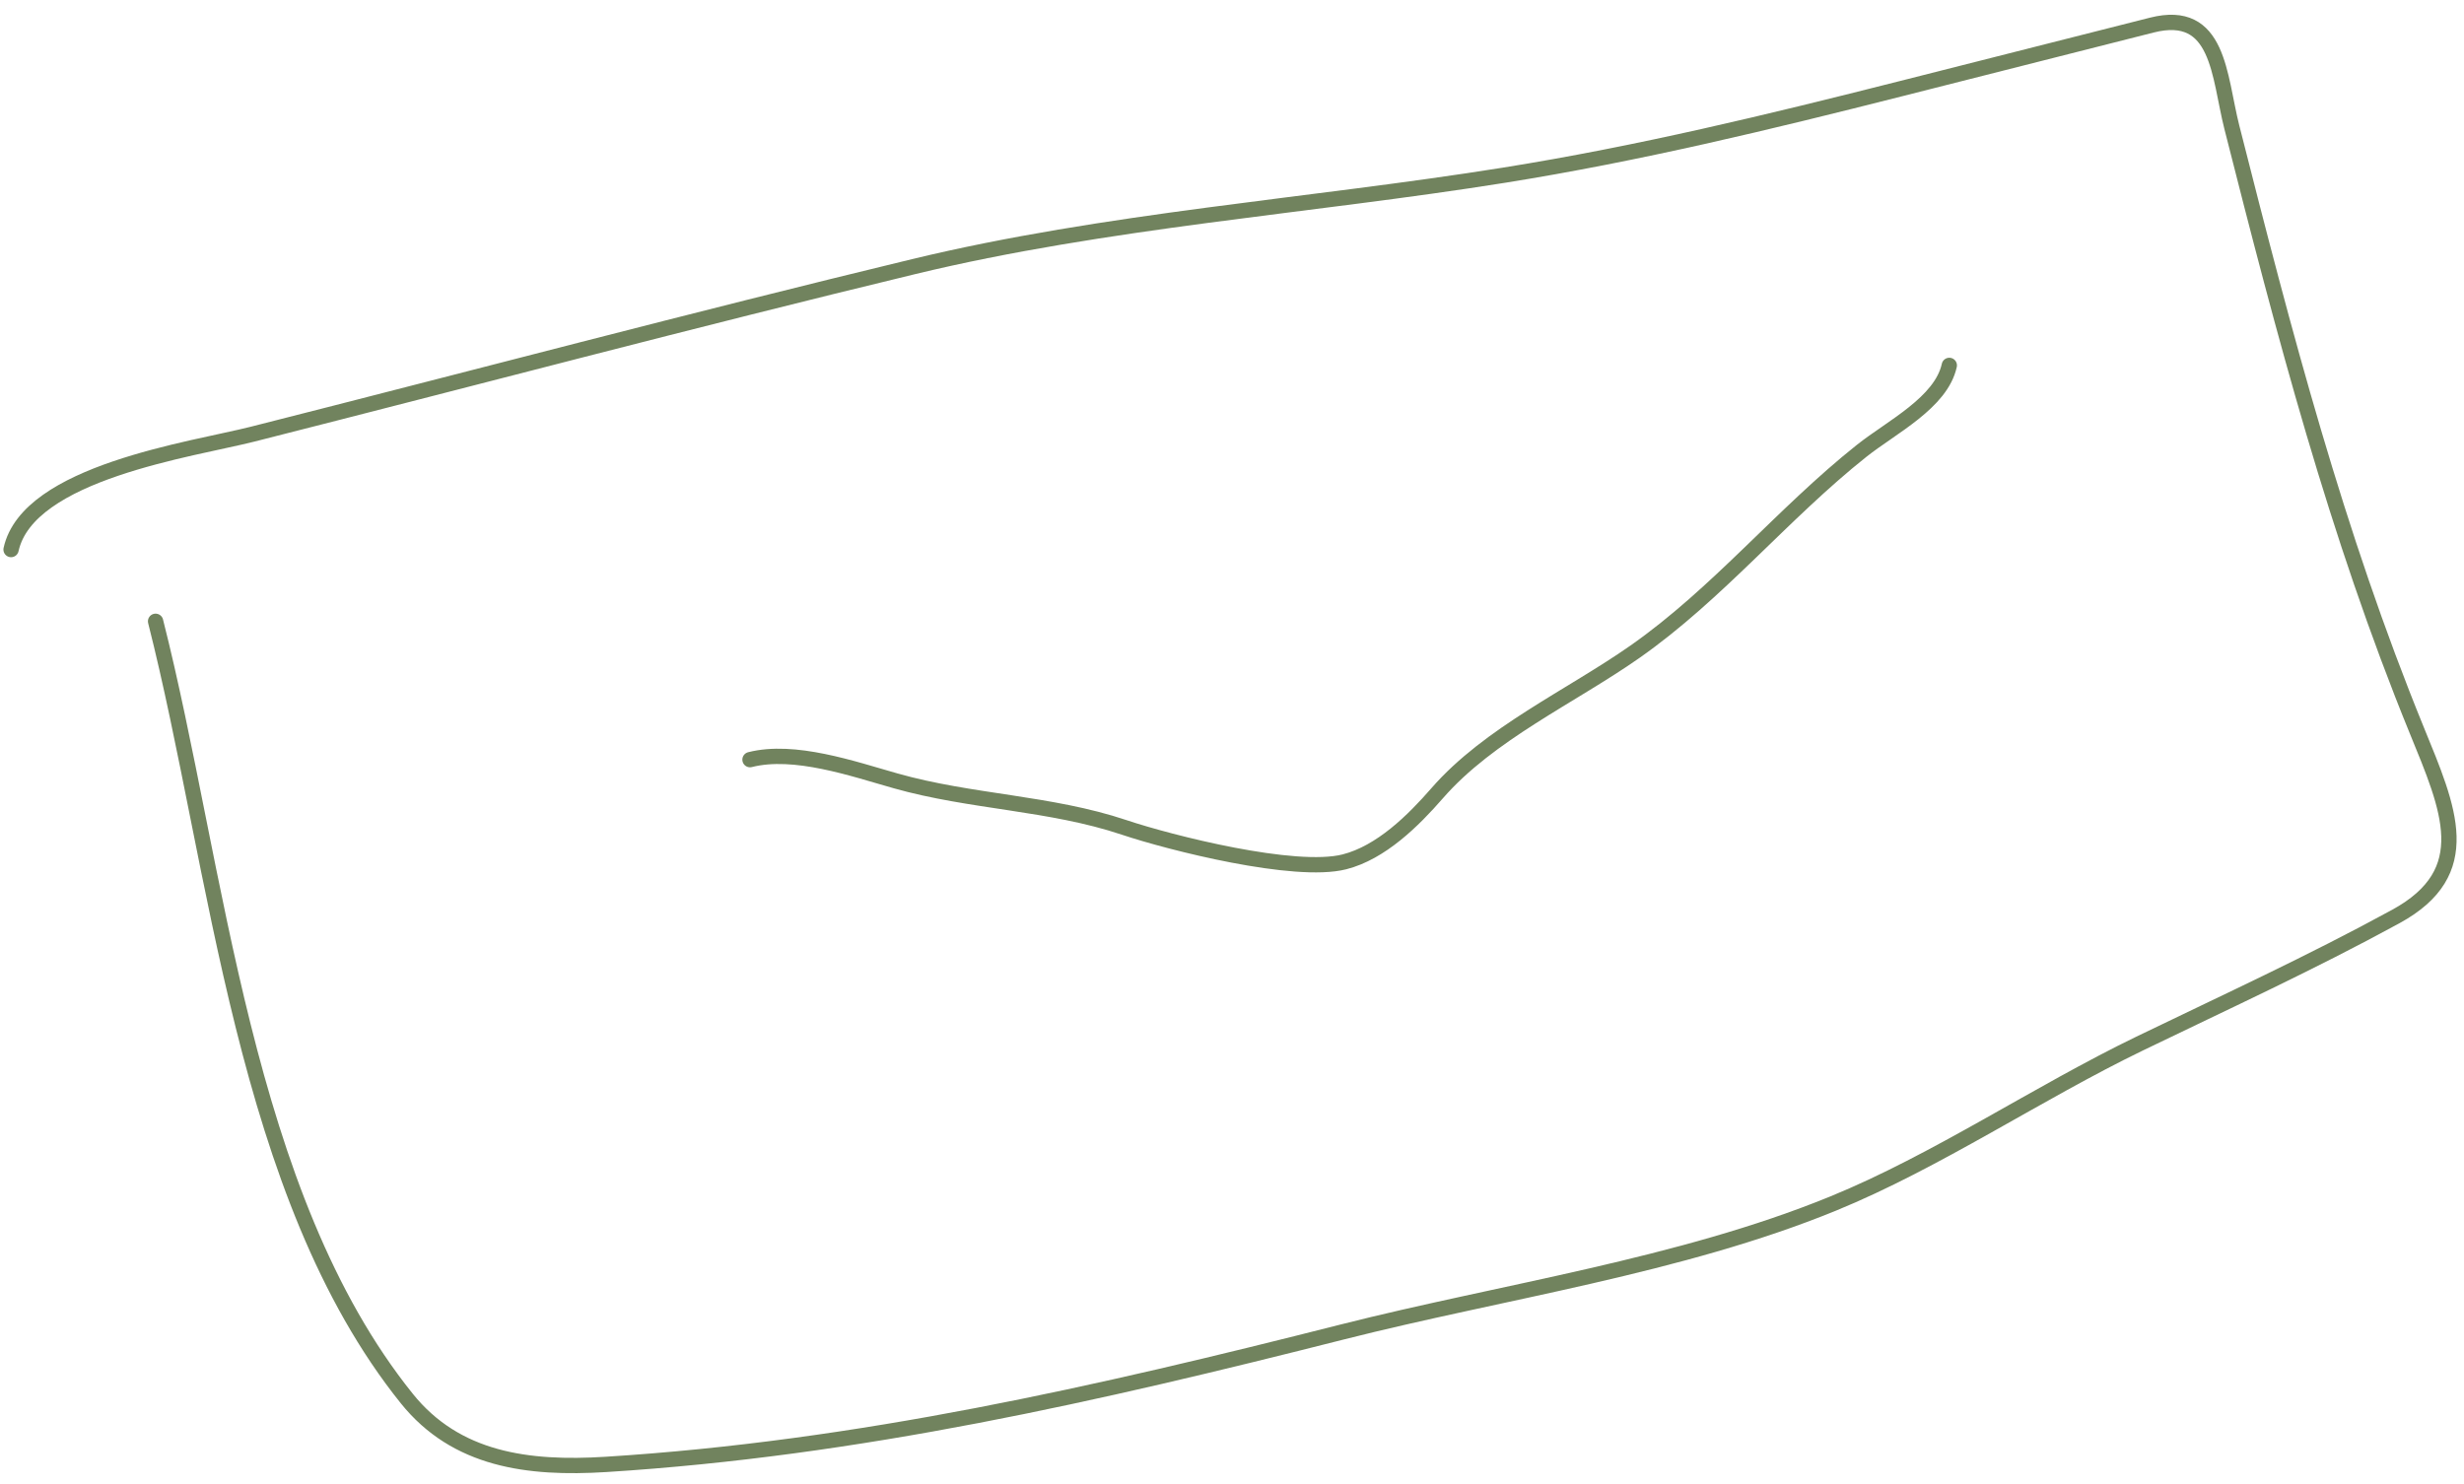 <?xml version="1.0" encoding="UTF-8"?> <svg xmlns="http://www.w3.org/2000/svg" width="161" height="97" viewBox="0 0 161 97" fill="none"><path d="M10.166 40.605C14.254 56.733 15.869 78.063 26.578 91.398C29.799 95.409 34.495 96.026 39.592 95.706C56.128 94.668 71.717 91.104 87.706 87.051C98.167 84.4 109.784 82.745 119.773 78.66C126.54 75.894 133.144 71.426 139.789 68.21C145.477 65.456 150.985 62.936 156.547 59.896C161.867 56.988 160.013 52.866 157.921 47.744C152.653 34.848 149.244 21.782 145.83 8.314C144.982 4.969 145.014 0.521 140.601 1.64L124.228 5.79C115.579 7.982 107.093 10.04 98.282 11.449C85.572 13.48 72.227 14.399 59.707 17.423C45.267 20.911 30.898 24.726 16.499 28.376C12.561 29.374 1.828 30.858 0.723 35.916M49.006 49.646C51.904 48.911 55.709 50.236 58.529 51.035C63.431 52.424 68.631 52.458 73.448 54.073C76.466 55.085 84.608 57.146 87.841 56.327C90.241 55.718 92.349 53.628 93.908 51.838C97.296 47.948 102.661 45.516 106.828 42.595C112.251 38.796 116.463 33.58 121.644 29.462C123.597 27.91 126.837 26.316 127.369 23.88" stroke="#71835E" stroke-linecap="round"></path></svg> 